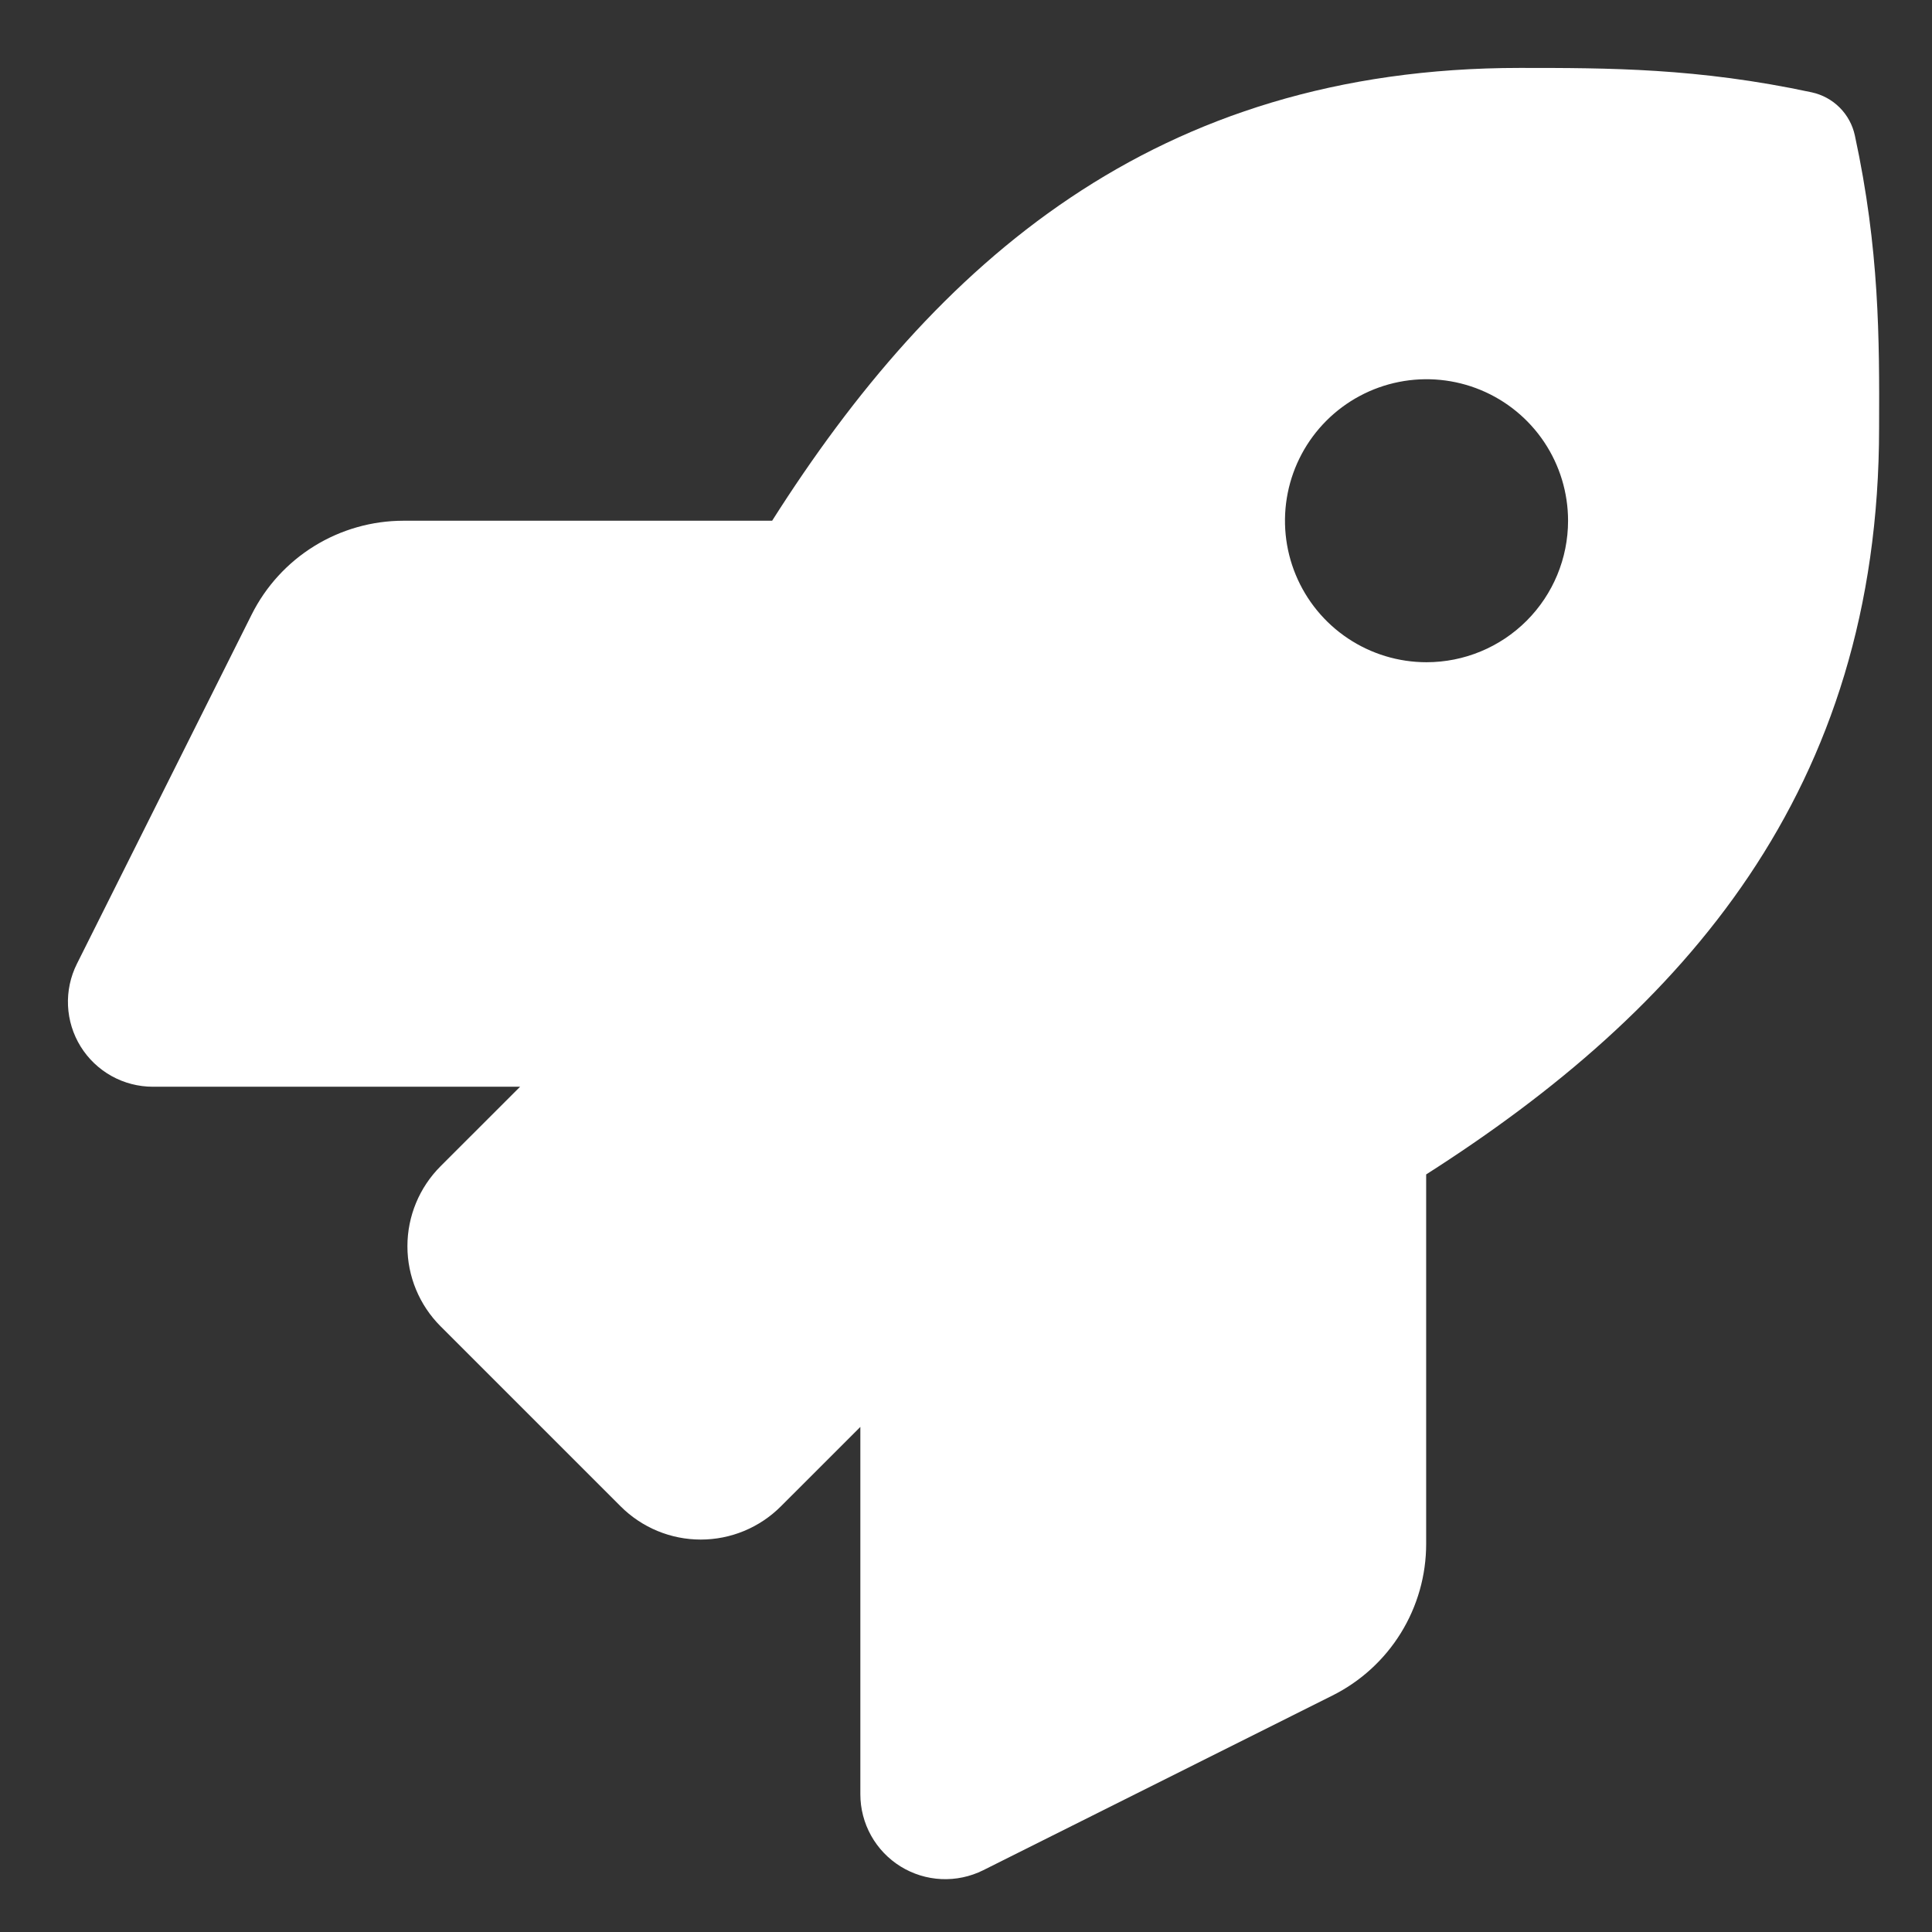 <svg width="256" height="256" viewBox="0 0 256 256" fill="none" xmlns="http://www.w3.org/2000/svg">
<rect x="0" y="0" width="256" height="256" fill="#333333" stroke="none"/>
<path d="M245.779 17.953C245.477 16.55 244.777 15.264 243.763 14.25C242.748 13.235 241.462 12.536 240.058 12.234C224.961 9 213.15 9 201.381 9C152.993 9 123.969 34.875 102.312 68.999H53.455C49.283 69.003 45.193 70.166 41.644 72.358C38.094 74.551 35.224 77.687 33.355 81.416L10.183 127.728C9.327 129.444 8.924 131.349 9.012 133.264C9.1 135.179 9.676 137.04 10.685 138.67C11.695 140.3 13.104 141.645 14.78 142.578C16.455 143.51 18.341 143.999 20.259 143.998H68.914L58.378 154.531C55.565 157.344 53.985 161.158 53.985 165.136C53.985 169.114 55.565 172.928 58.378 175.741L82.244 199.605C83.637 200.998 85.292 202.104 87.112 202.858C88.933 203.612 90.884 204 92.855 204C94.825 204 96.777 203.612 98.597 202.858C100.418 202.104 102.072 200.998 103.465 199.605L114.001 189.072V237.747C114.001 239.663 114.49 241.548 115.422 243.222C116.355 244.897 117.7 246.305 119.329 247.314C120.959 248.323 122.82 248.9 124.734 248.988C126.649 249.077 128.555 248.674 130.271 247.82L176.549 224.669C180.285 222.803 183.427 219.933 185.622 216.381C187.817 212.829 188.978 208.735 188.974 204.56V155.618C223.01 133.915 248.99 104.806 248.99 56.671C249.037 44.859 249.037 33.047 245.779 17.953ZM189.021 87.749C185.312 87.749 181.686 86.649 178.602 84.589C175.517 82.529 173.113 79.6 171.694 76.174C170.274 72.748 169.903 68.978 170.627 65.341C171.35 61.704 173.137 58.363 175.759 55.741C178.382 53.119 181.724 51.333 185.362 50.61C189 49.886 192.771 50.258 196.199 51.677C199.626 53.096 202.555 55.499 204.616 58.582C206.676 61.666 207.776 65.291 207.776 68.999C207.776 73.972 205.8 78.741 202.283 82.257C198.766 85.773 193.995 87.749 189.021 87.749Z" fill="white"/>
</svg>
